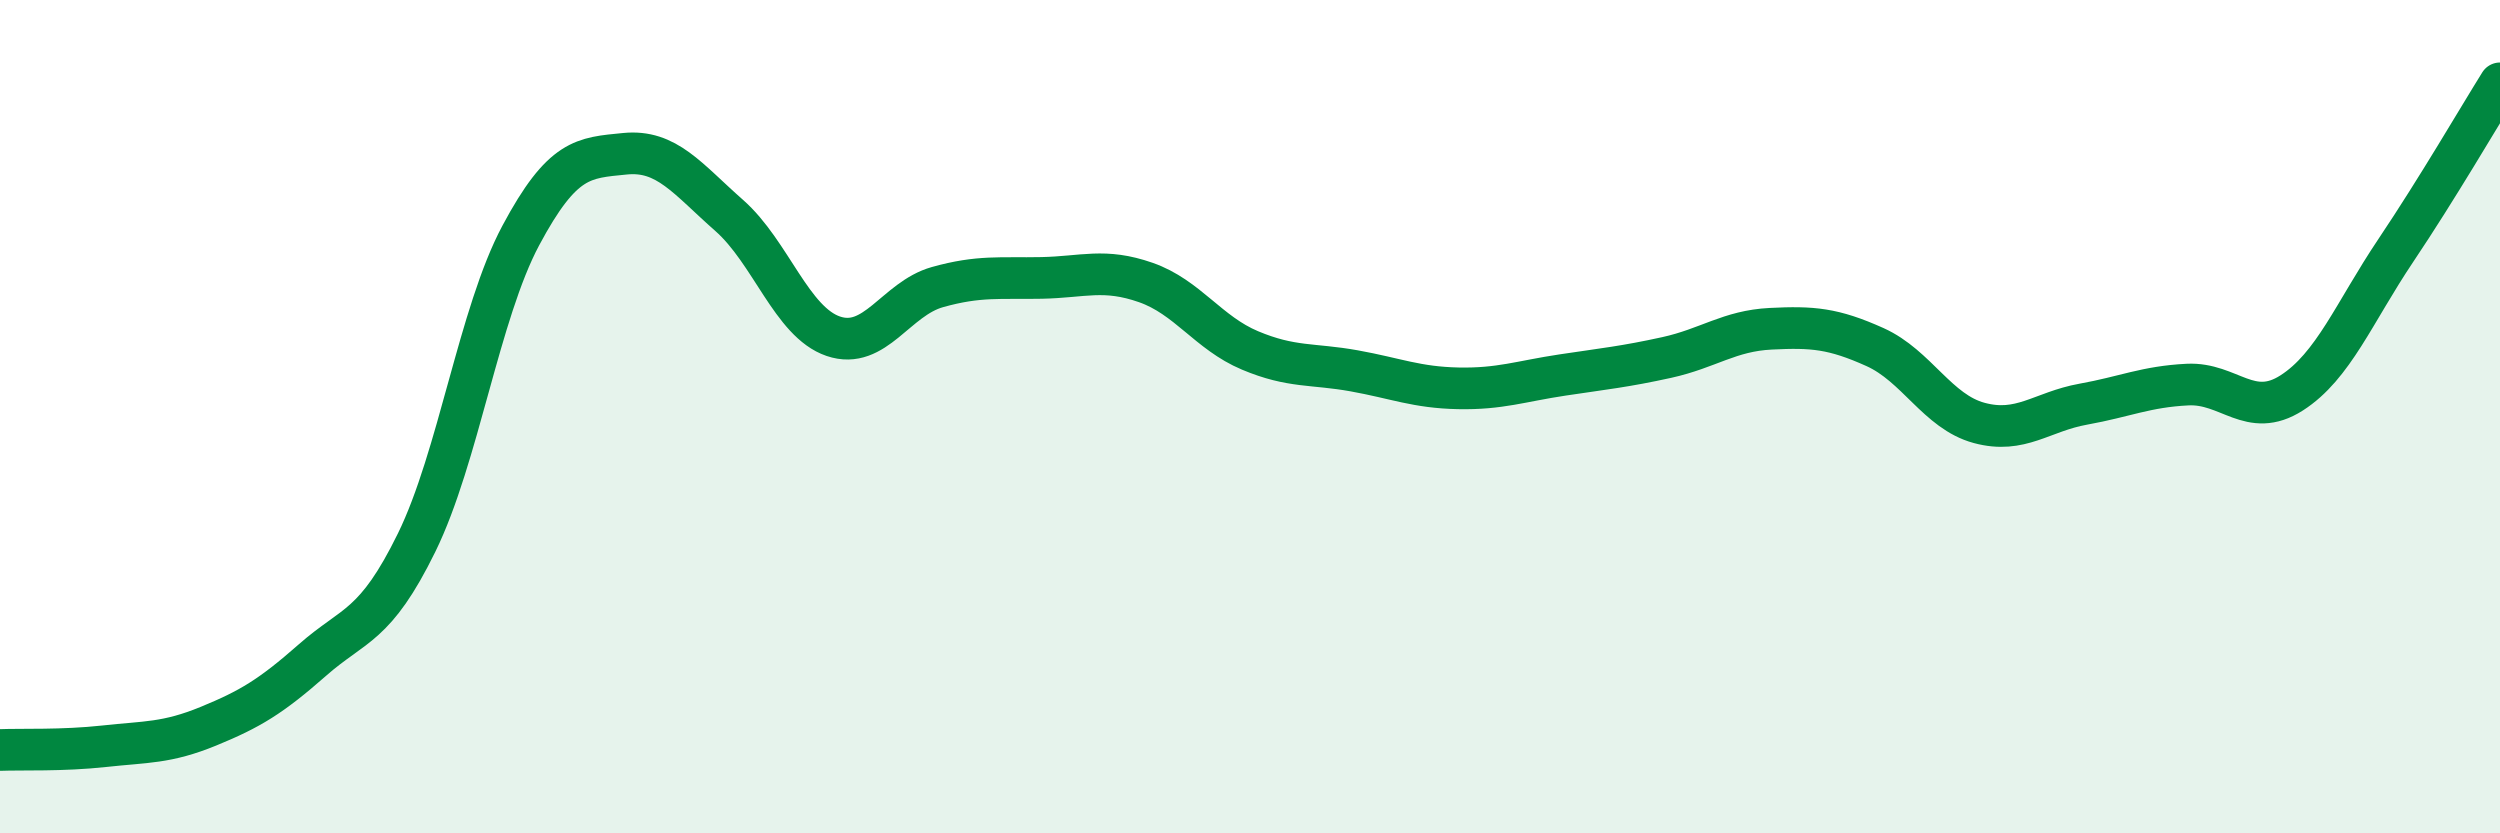 
    <svg width="60" height="20" viewBox="0 0 60 20" xmlns="http://www.w3.org/2000/svg">
      <path
        d="M 0,18 C 0.5,17.98 1.5,18.02 2.5,17.91 C 3.5,17.8 4,17.84 5,17.43 C 6,17.02 6.5,16.72 7.5,15.84 C 8.5,14.96 9,15.06 10,13.02 C 11,10.98 11.5,7.52 12.5,5.65 C 13.5,3.78 14,3.79 15,3.69 C 16,3.59 16.5,4.29 17.5,5.17 C 18.5,6.05 19,7.73 20,8.07 C 21,8.41 21.5,7.17 22.5,6.89 C 23.5,6.61 24,6.69 25,6.67 C 26,6.65 26.5,6.43 27.5,6.78 C 28.5,7.13 29,7.99 30,8.41 C 31,8.83 31.5,8.72 32.5,8.9 C 33.5,9.08 34,9.3 35,9.32 C 36,9.34 36.5,9.15 37.5,9 C 38.5,8.85 39,8.8 40,8.58 C 41,8.36 41.5,7.94 42.5,7.89 C 43.5,7.84 44,7.88 45,8.33 C 46,8.78 46.5,9.88 47.5,10.15 C 48.5,10.42 49,9.88 50,9.7 C 51,9.52 51.5,9.28 52.5,9.23 C 53.5,9.18 54,10.07 55,9.43 C 56,8.79 56.5,7.5 57.5,6.01 C 58.5,4.52 59.5,2.8 60,2L60 20L0 20Z"
        fill="#008740"
        opacity="0.1"
        stroke-linecap="round"
        stroke-linejoin="round"
      />
      <path
        d="M 0,18 C 0.5,17.98 1.5,18.02 2.5,17.91 C 3.5,17.8 4,17.84 5,17.43 C 6,17.02 6.5,16.72 7.5,15.84 C 8.5,14.96 9,15.06 10,13.02 C 11,10.98 11.5,7.52 12.5,5.65 C 13.5,3.78 14,3.79 15,3.69 C 16,3.59 16.5,4.29 17.5,5.17 C 18.5,6.05 19,7.73 20,8.07 C 21,8.41 21.5,7.17 22.5,6.89 C 23.5,6.61 24,6.69 25,6.67 C 26,6.65 26.5,6.43 27.5,6.78 C 28.5,7.13 29,7.99 30,8.41 C 31,8.83 31.5,8.72 32.5,8.9 C 33.5,9.08 34,9.3 35,9.32 C 36,9.34 36.5,9.15 37.5,9 C 38.5,8.85 39,8.8 40,8.58 C 41,8.36 41.5,7.94 42.5,7.89 C 43.5,7.84 44,7.88 45,8.33 C 46,8.78 46.5,9.88 47.5,10.15 C 48.5,10.42 49,9.88 50,9.7 C 51,9.52 51.5,9.28 52.5,9.23 C 53.5,9.18 54,10.07 55,9.43 C 56,8.79 56.5,7.5 57.5,6.01 C 58.5,4.52 59.5,2.8 60,2"
        stroke="#008740"
        stroke-width="1"
        fill="none"
        stroke-linecap="round"
        stroke-linejoin="round"
      />
    </svg>
  